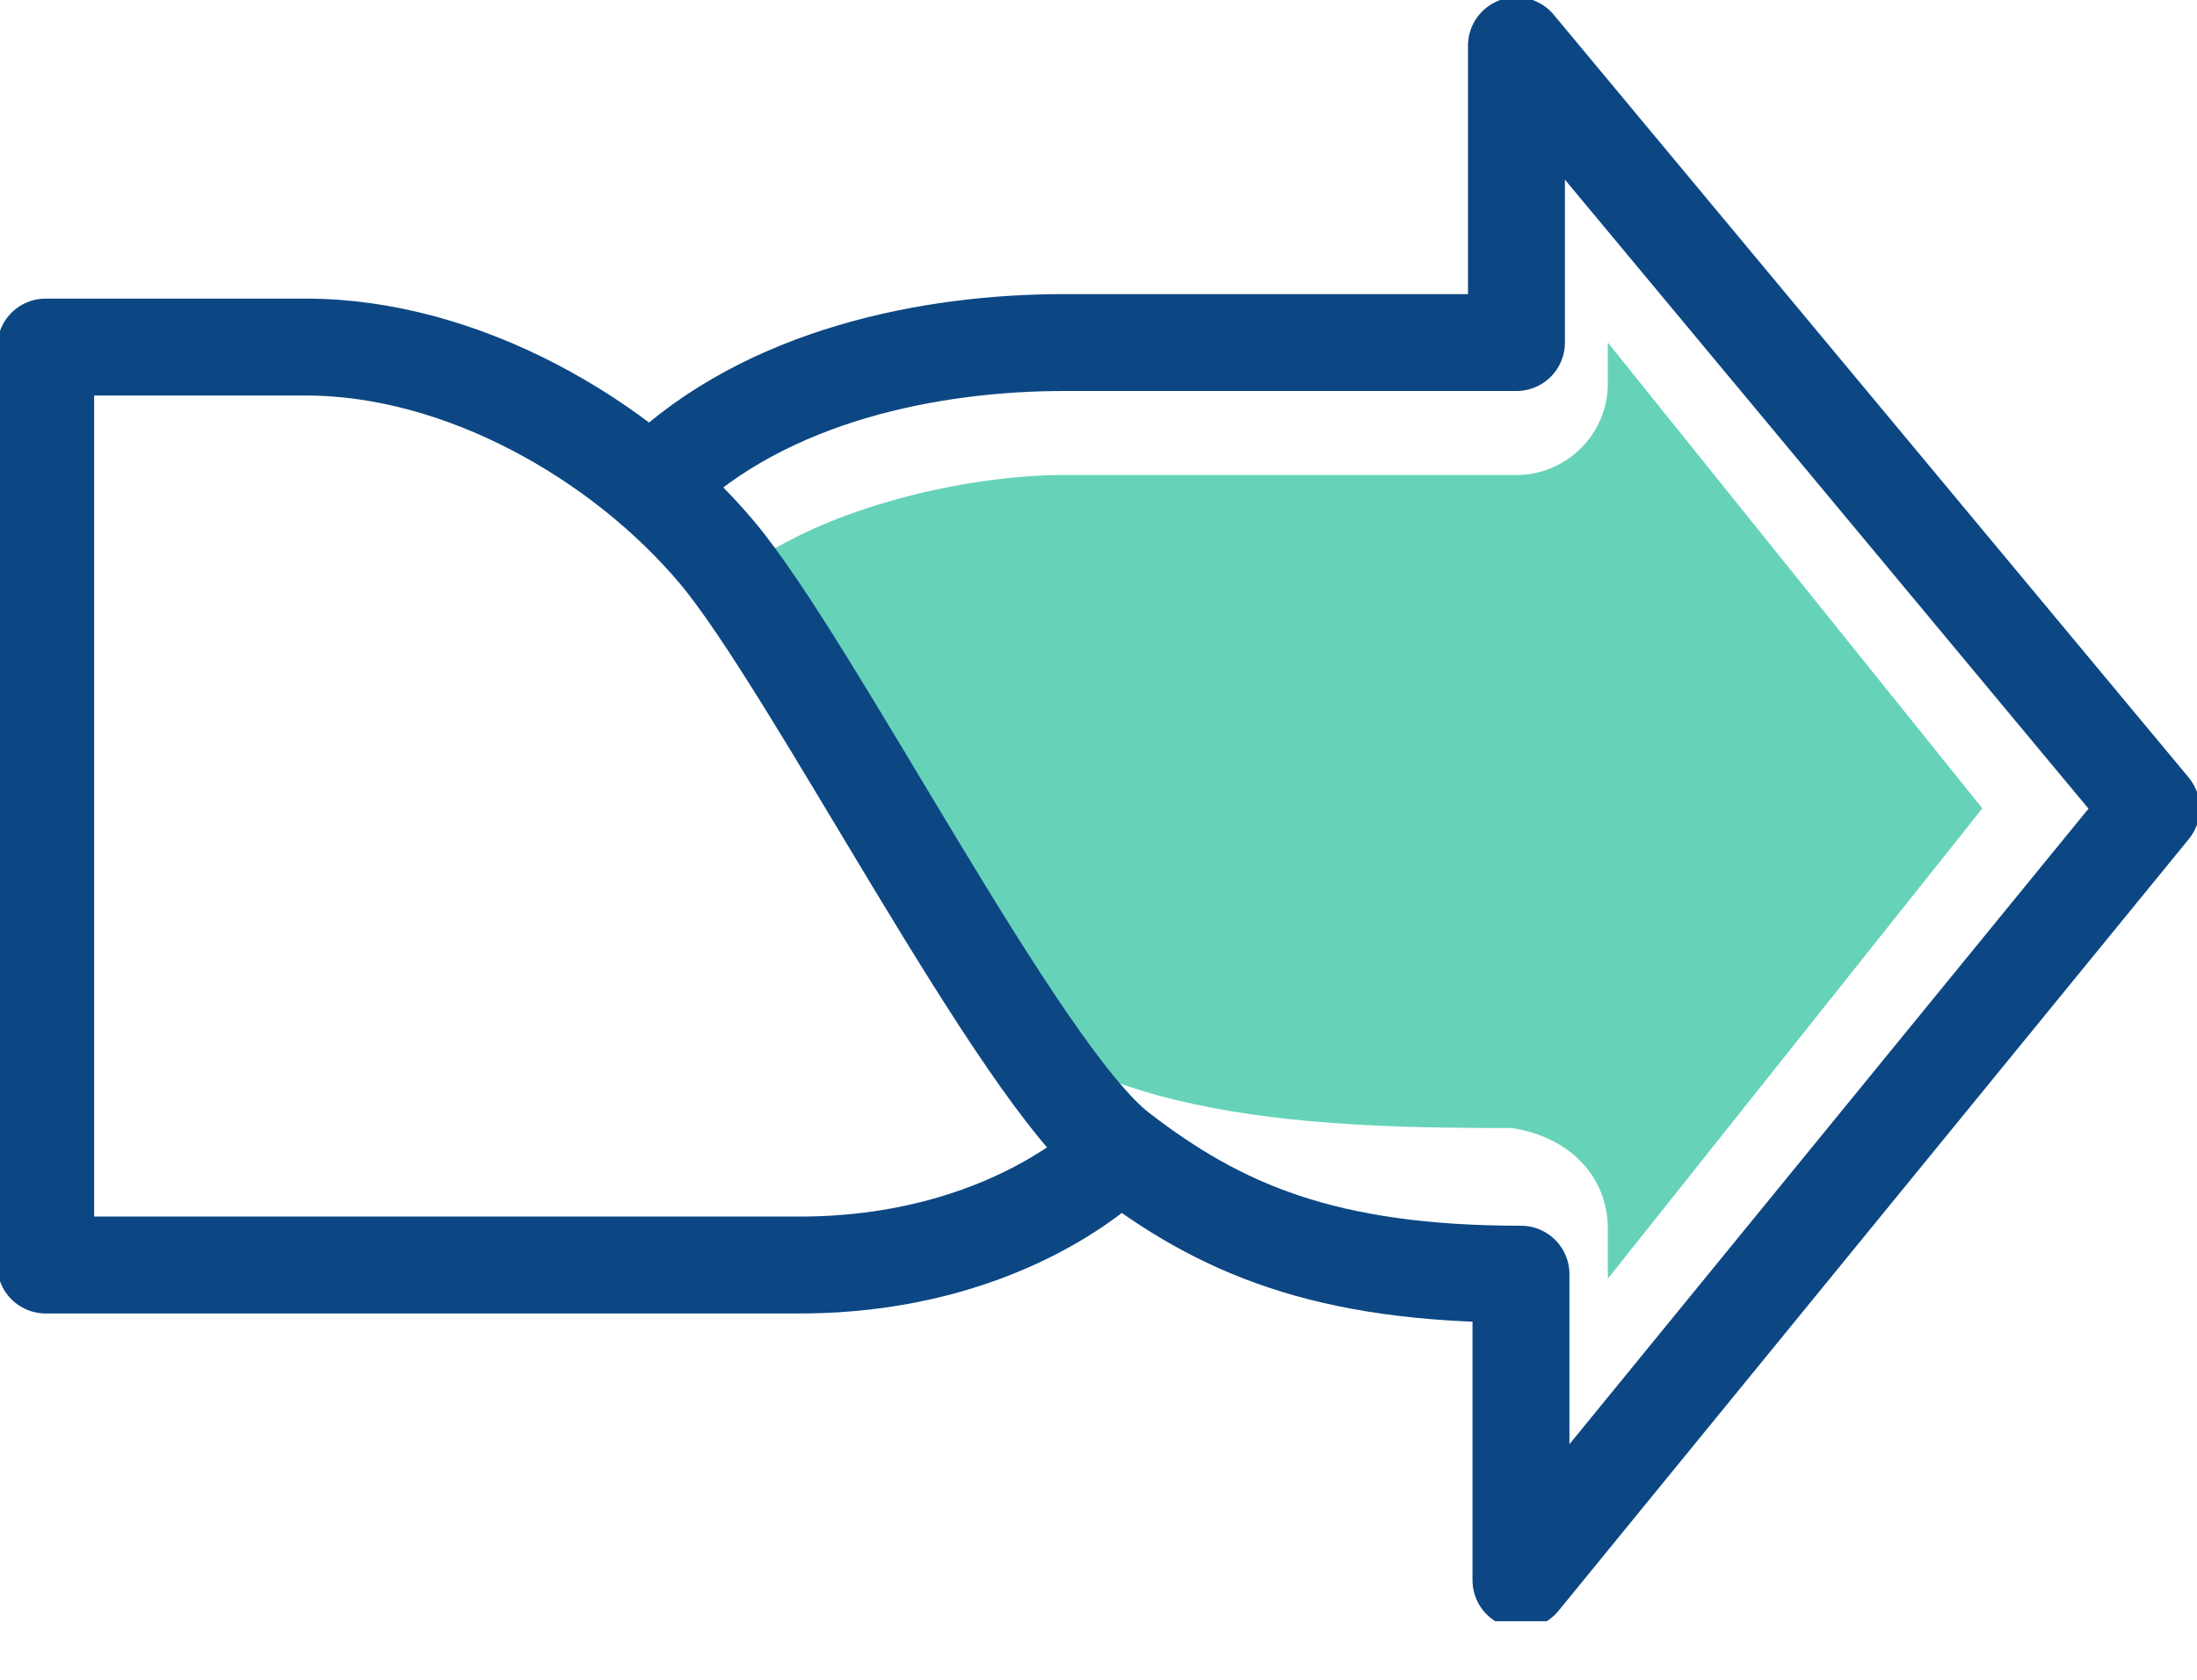 <svg width="34" height="26" viewBox="0 0 34 26" fill="none" xmlns="http://www.w3.org/2000/svg">
<g clip-path="url(#clip0)">
<path d="M24.882 19.015V19.792L30.678 12.512L24.882 5.302V5.938C24.882 6.715 24.246 7.352 23.468 7.352H16.47C14.845 7.352 12.582 7.917 11.381 8.907C12.017 9.755 12.653 10.674 13.643 12.3C14.703 14.137 14.562 14.491 15.056 15.198C16.612 17.389 20.641 17.46 23.398 17.46C24.316 17.601 24.882 18.237 24.882 19.015Z" fill="#66D3B9"/>
<path d="M0.707 5.372V19.58C0.707 19.58 10.32 19.58 12.37 19.58C15.622 19.58 17.248 17.884 17.248 17.884" stroke="#0C4784" stroke-width="1.5" stroke-miterlimit="10" stroke-linecap="round" stroke-linejoin="round"/>
<path d="M0.777 5.372C0.777 5.372 2.332 5.372 4.736 5.372C7.139 5.372 9.613 6.786 11.098 8.553C12.582 10.32 15.763 16.611 17.318 17.813C18.873 19.015 20.499 19.722 23.538 19.722C23.538 21.206 23.538 24.458 23.538 24.458L33.293 12.512L23.468 0.707V5.302C23.468 5.302 18.52 5.302 16.47 5.302C14.42 5.302 11.875 5.796 10.179 7.422" stroke="#0C4784" stroke-width="1.5" stroke-miterlimit="10" stroke-linecap="round" stroke-linejoin="round"/>
</g>
<defs>
<clipPath id="clip0">
<rect width="34" height="25.094" fill="white"/>
</clipPath>
</defs>
</svg>
